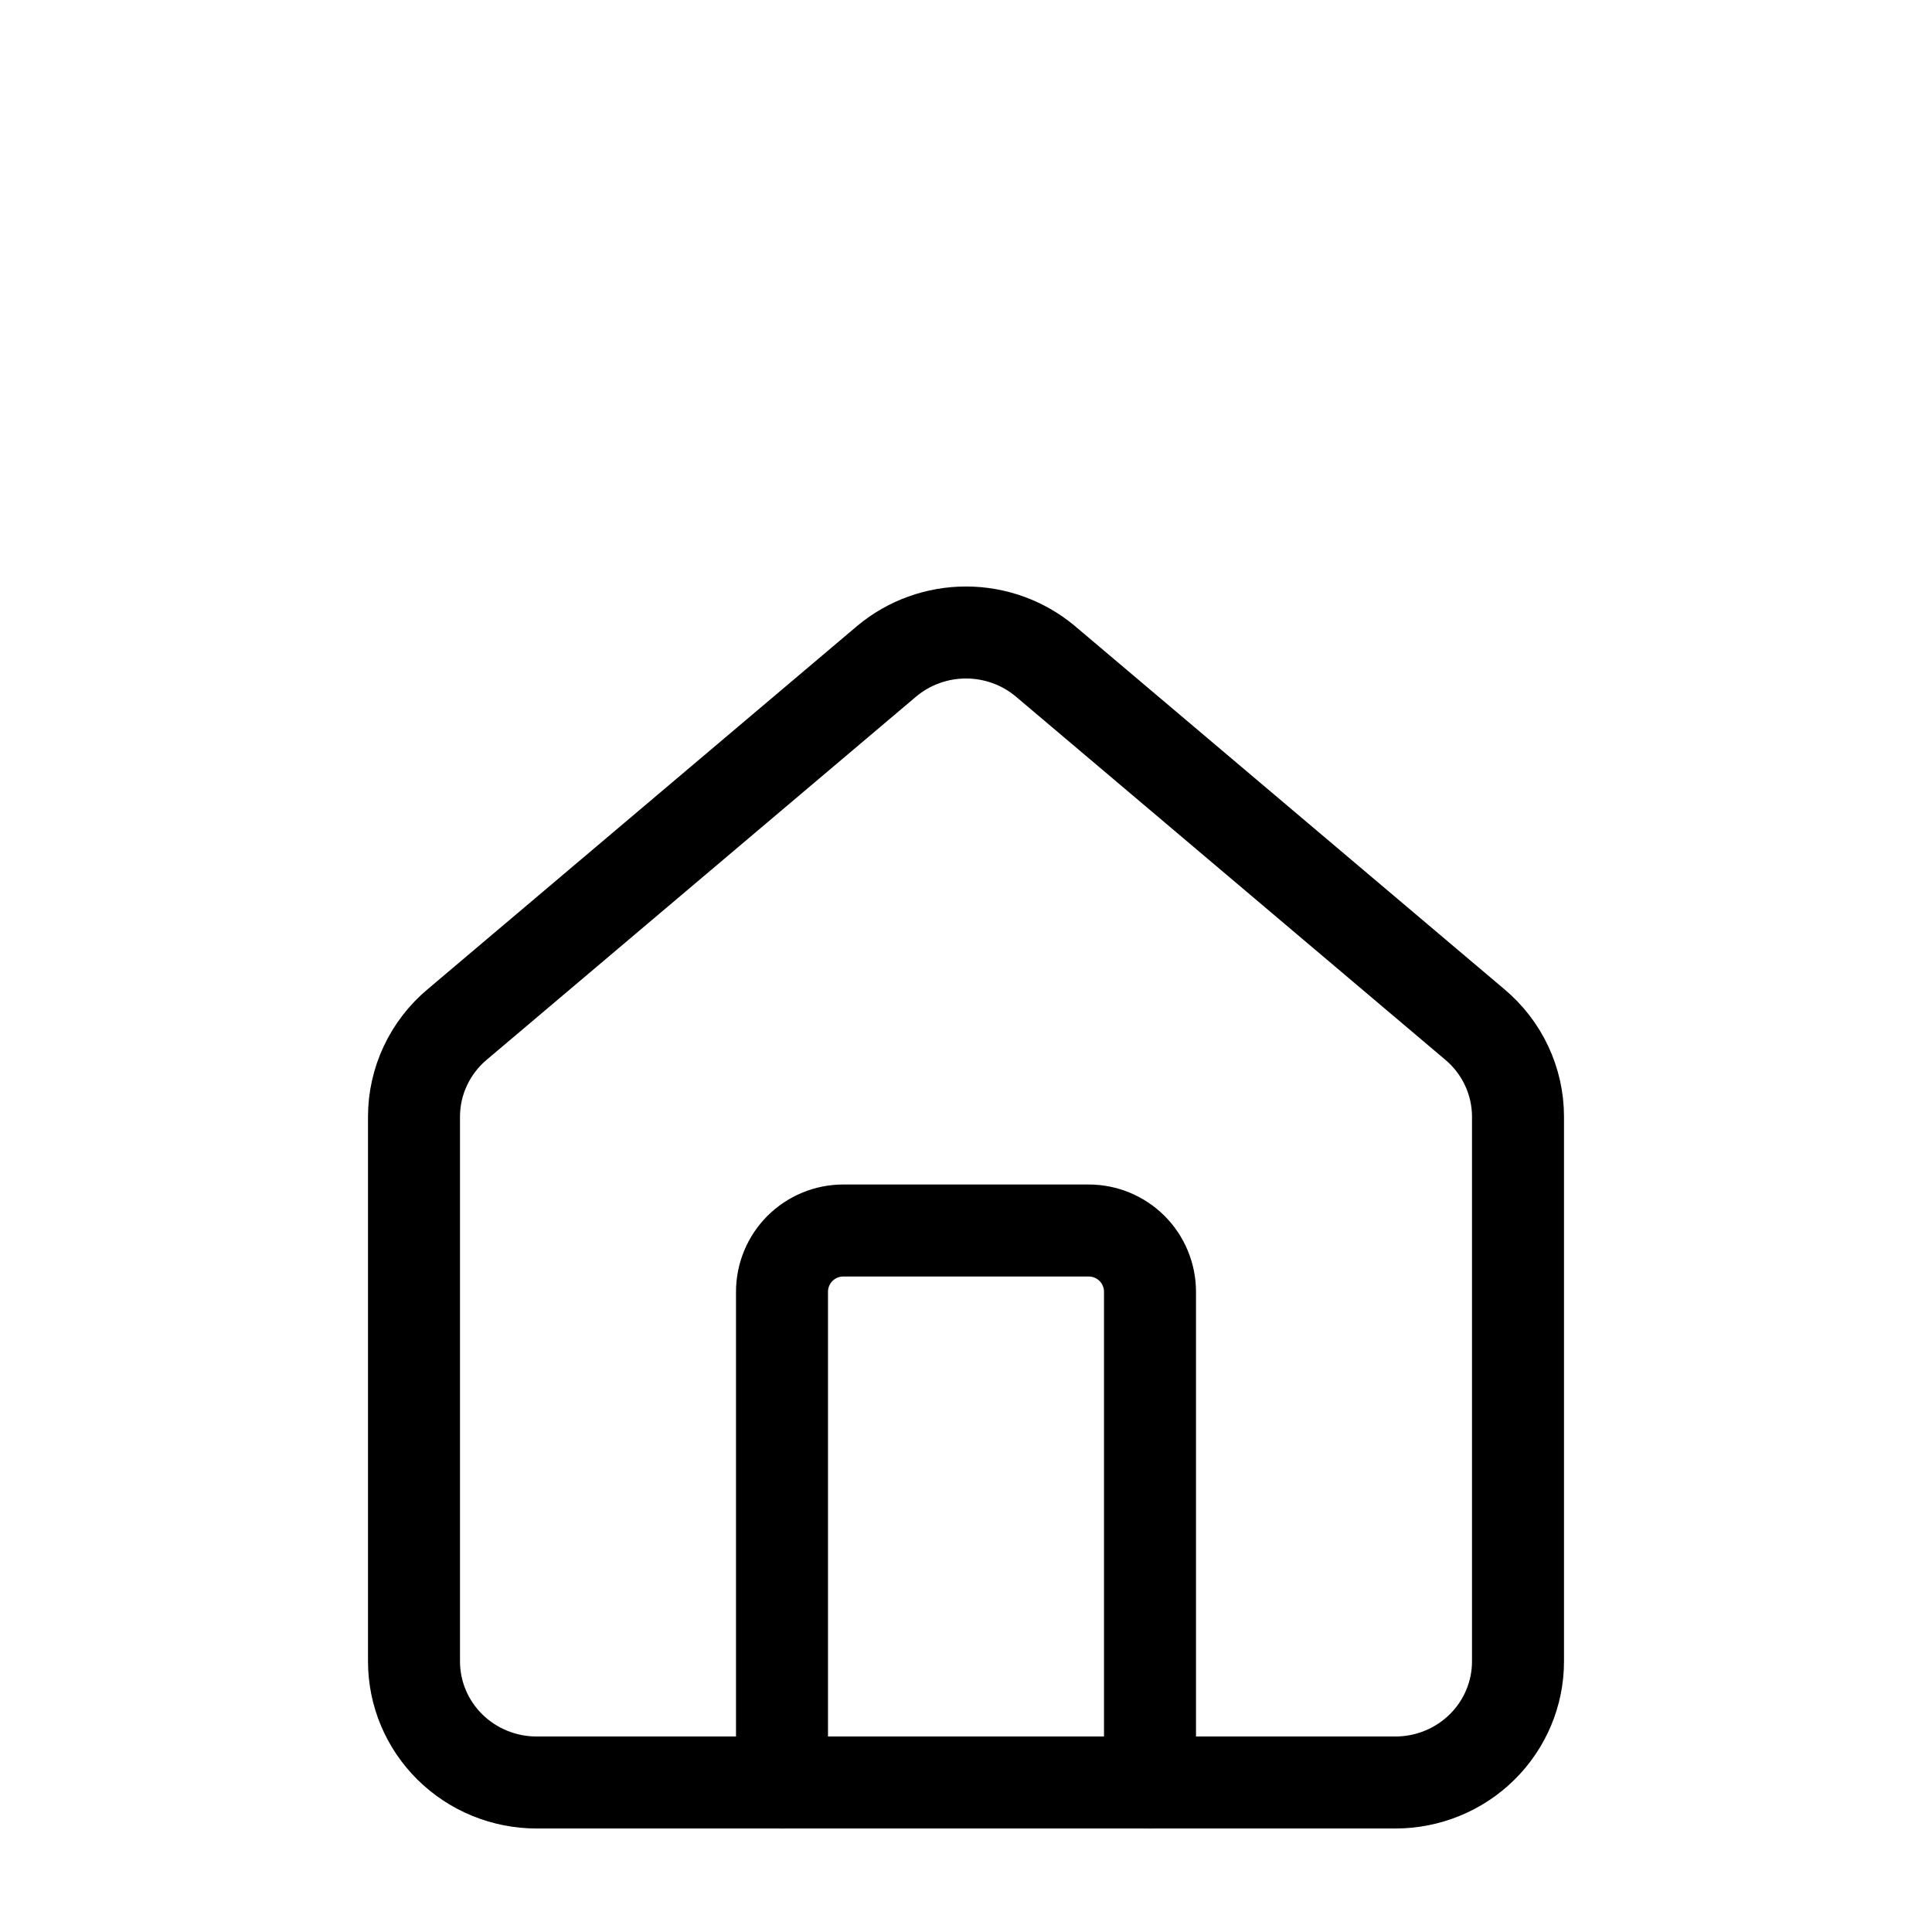 <svg width="42" height="42" viewBox="0 0 42 42" fill="none" xmlns="http://www.w3.org/2000/svg">
<path d="M25 38.75V28.083C25 27.73 24.86 27.391 24.61 27.14C24.359 26.89 24.02 26.75 23.667 26.75H18.333C17.98 26.75 17.641 26.89 17.39 27.14C17.14 27.391 17 27.73 17 28.083V38.75" stroke="black" stroke-width="2" stroke-linecap="round" stroke-linejoin="round"/>
<path d="M9 24.277C9 23.894 9.084 23.516 9.248 23.168C9.411 22.821 9.649 22.513 9.945 22.266L19.279 14.372C19.76 13.97 20.37 13.75 21 13.75C21.63 13.75 22.24 13.97 22.721 14.372L32.055 22.266C32.351 22.513 32.589 22.821 32.752 23.168C32.916 23.516 33 23.894 33 24.277V36.118C33 36.816 32.719 37.486 32.219 37.979C31.719 38.473 31.041 38.75 30.333 38.75H11.667C10.959 38.75 10.281 38.473 9.781 37.979C9.281 37.486 9 36.816 9 36.118V24.277Z" stroke="black" stroke-width="2" stroke-linecap="round" stroke-linejoin="round"/>
</svg>
